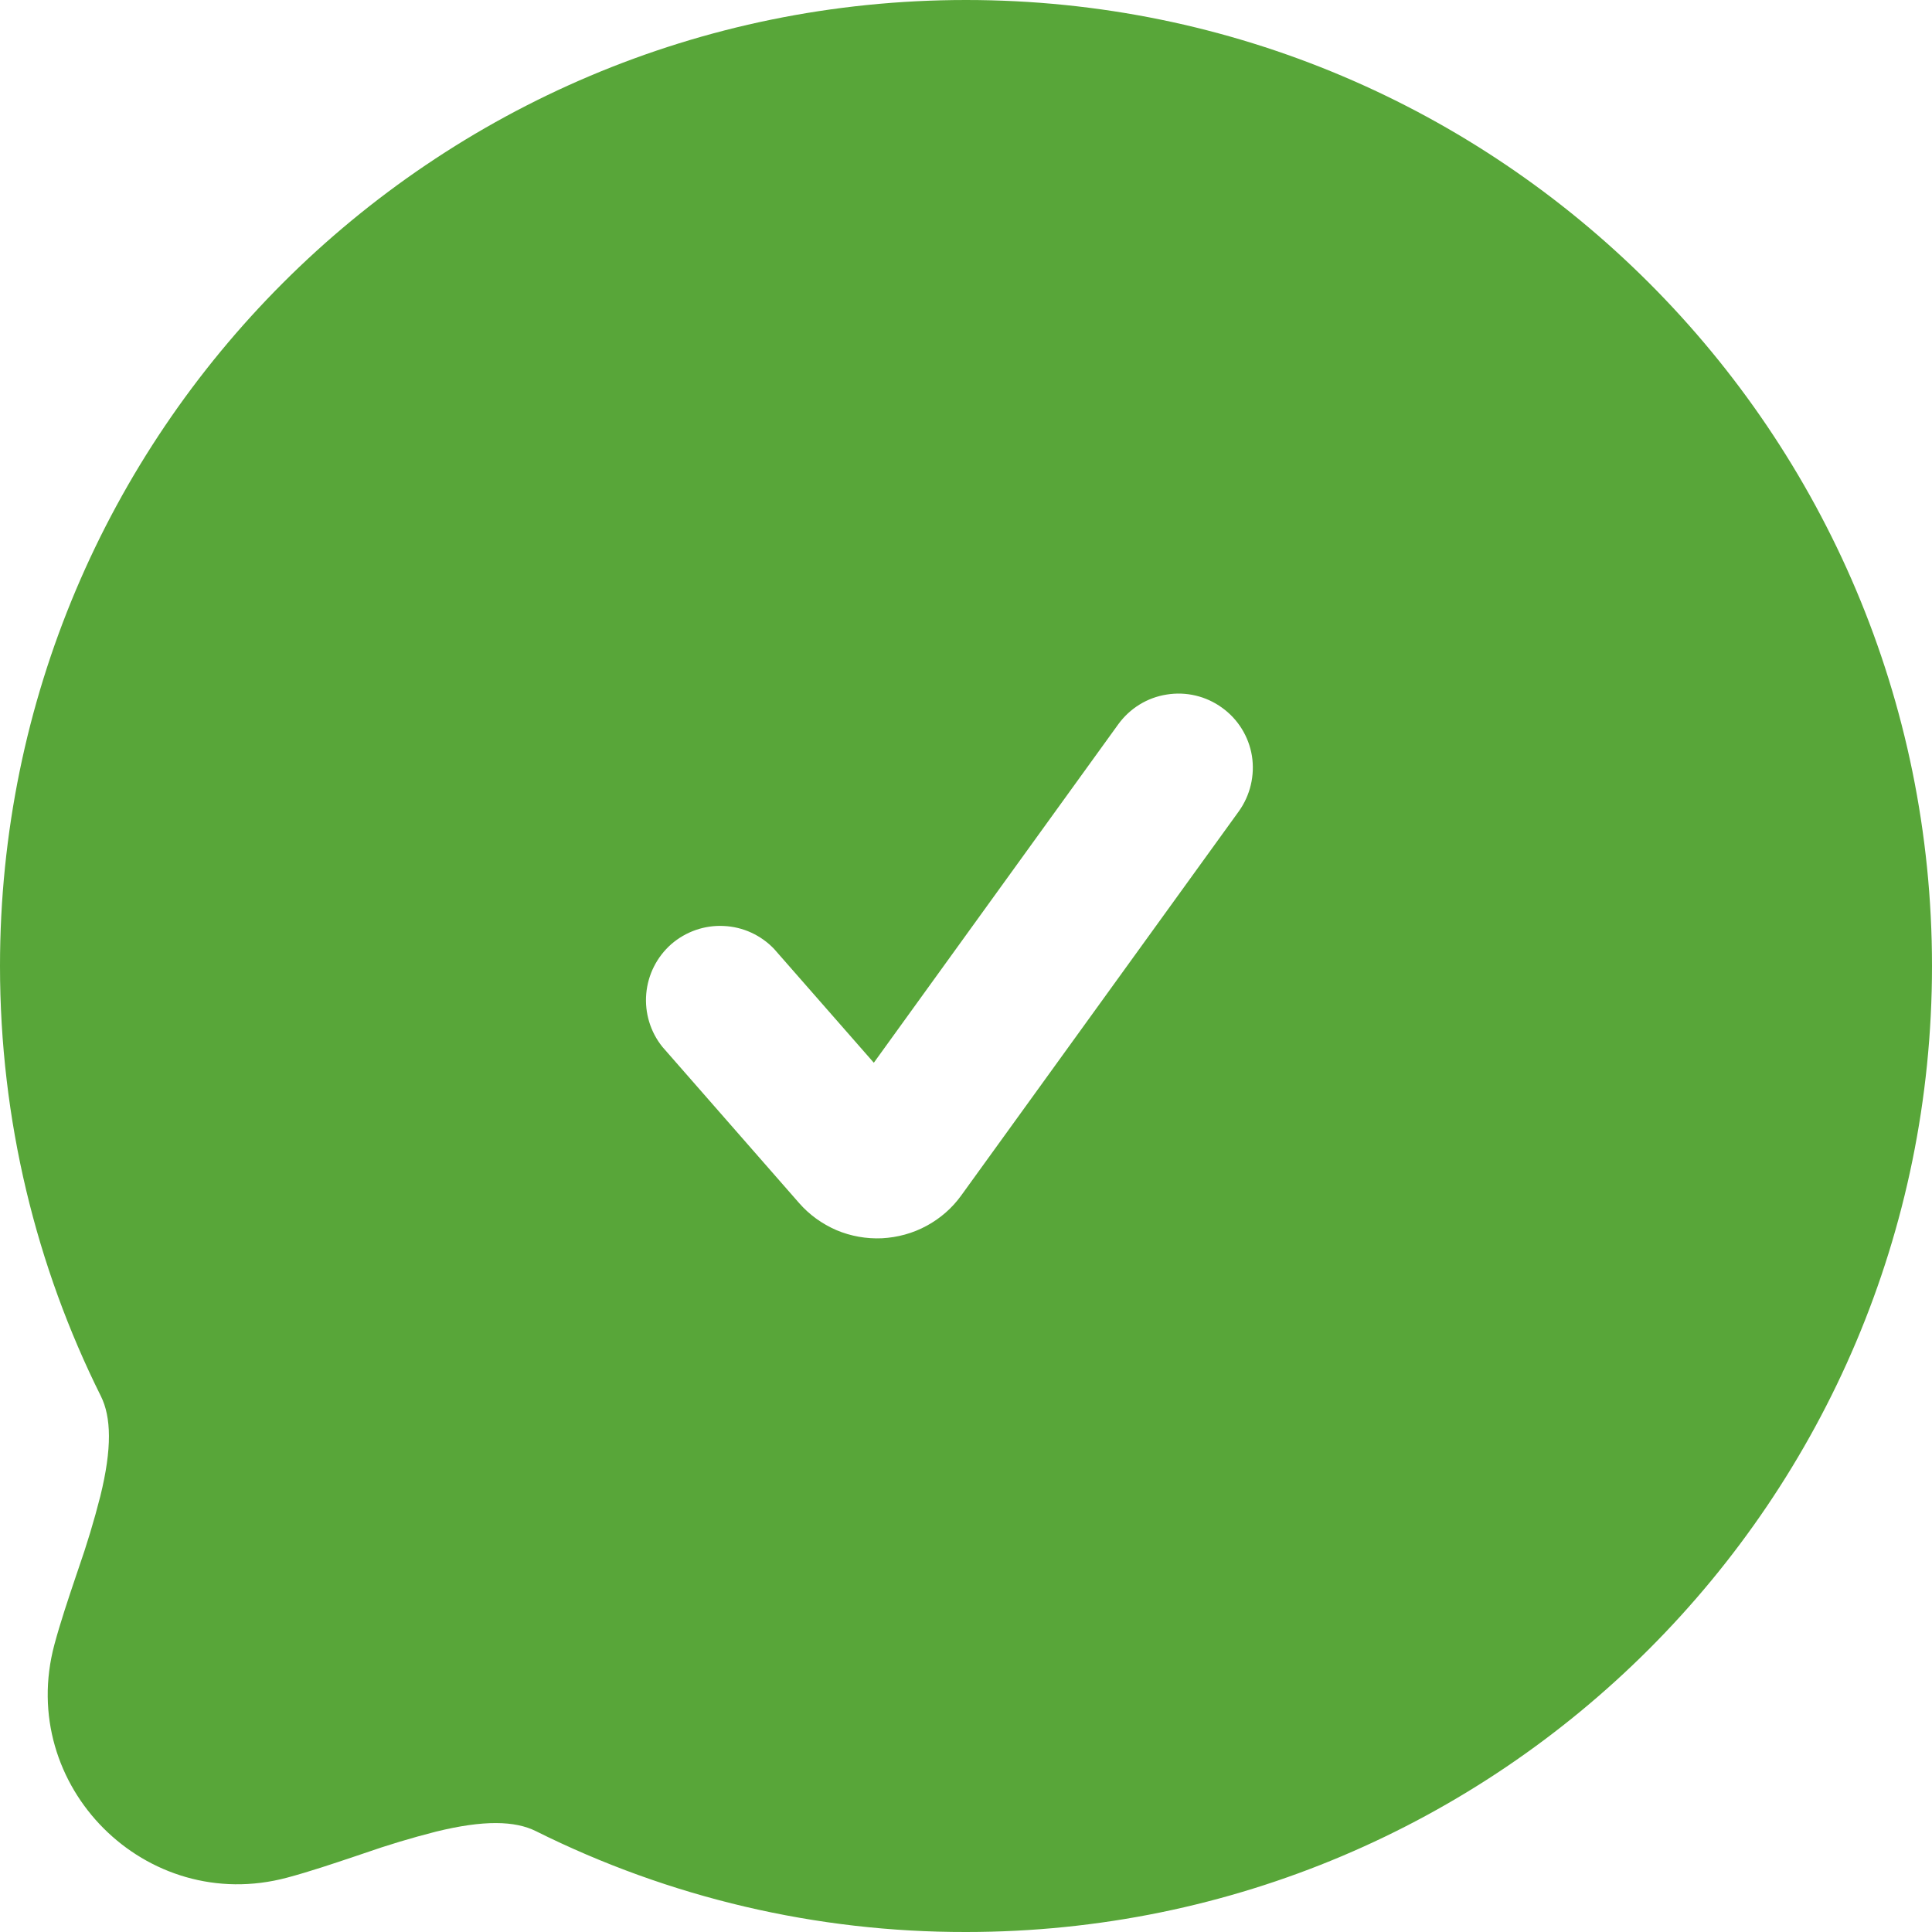 <?xml version="1.0" encoding="UTF-8"?> <svg xmlns="http://www.w3.org/2000/svg" width="14" height="14" viewBox="0 0 14 14" fill="none"><path d="M0 7C0 8.119 0.263 9.178 0.731 10.117C0.806 10.268 0.813 10.493 0.727 10.842C0.682 11.019 0.629 11.194 0.569 11.366L0.548 11.428C0.495 11.585 0.437 11.758 0.394 11.918C0.12 12.943 1.058 13.88 2.081 13.606C2.242 13.563 2.414 13.505 2.572 13.452L2.634 13.431C2.806 13.371 2.981 13.318 3.158 13.273C3.507 13.187 3.732 13.194 3.883 13.269C4.851 13.752 5.918 14.002 7 14C10.866 14 14 10.866 14 7C14 3.134 10.866 0 7 0C3.134 0 0 3.134 0 7ZM8.855 5.128C8.971 5.211 9.049 5.337 9.072 5.478C9.094 5.619 9.06 5.763 8.977 5.879L6.966 8.662C6.9 8.754 6.814 8.829 6.714 8.883C6.615 8.937 6.504 8.967 6.391 8.973C6.278 8.978 6.165 8.958 6.061 8.914C5.957 8.869 5.864 8.802 5.79 8.717L4.8 7.586C4.713 7.478 4.671 7.34 4.683 7.201C4.695 7.062 4.76 6.934 4.864 6.842C4.969 6.751 5.105 6.703 5.244 6.71C5.383 6.716 5.514 6.776 5.61 6.877L6.332 7.701L8.103 5.249C8.187 5.133 8.313 5.055 8.454 5.033C8.595 5.01 8.739 5.044 8.855 5.128Z" fill="#58A639"></path></svg> 